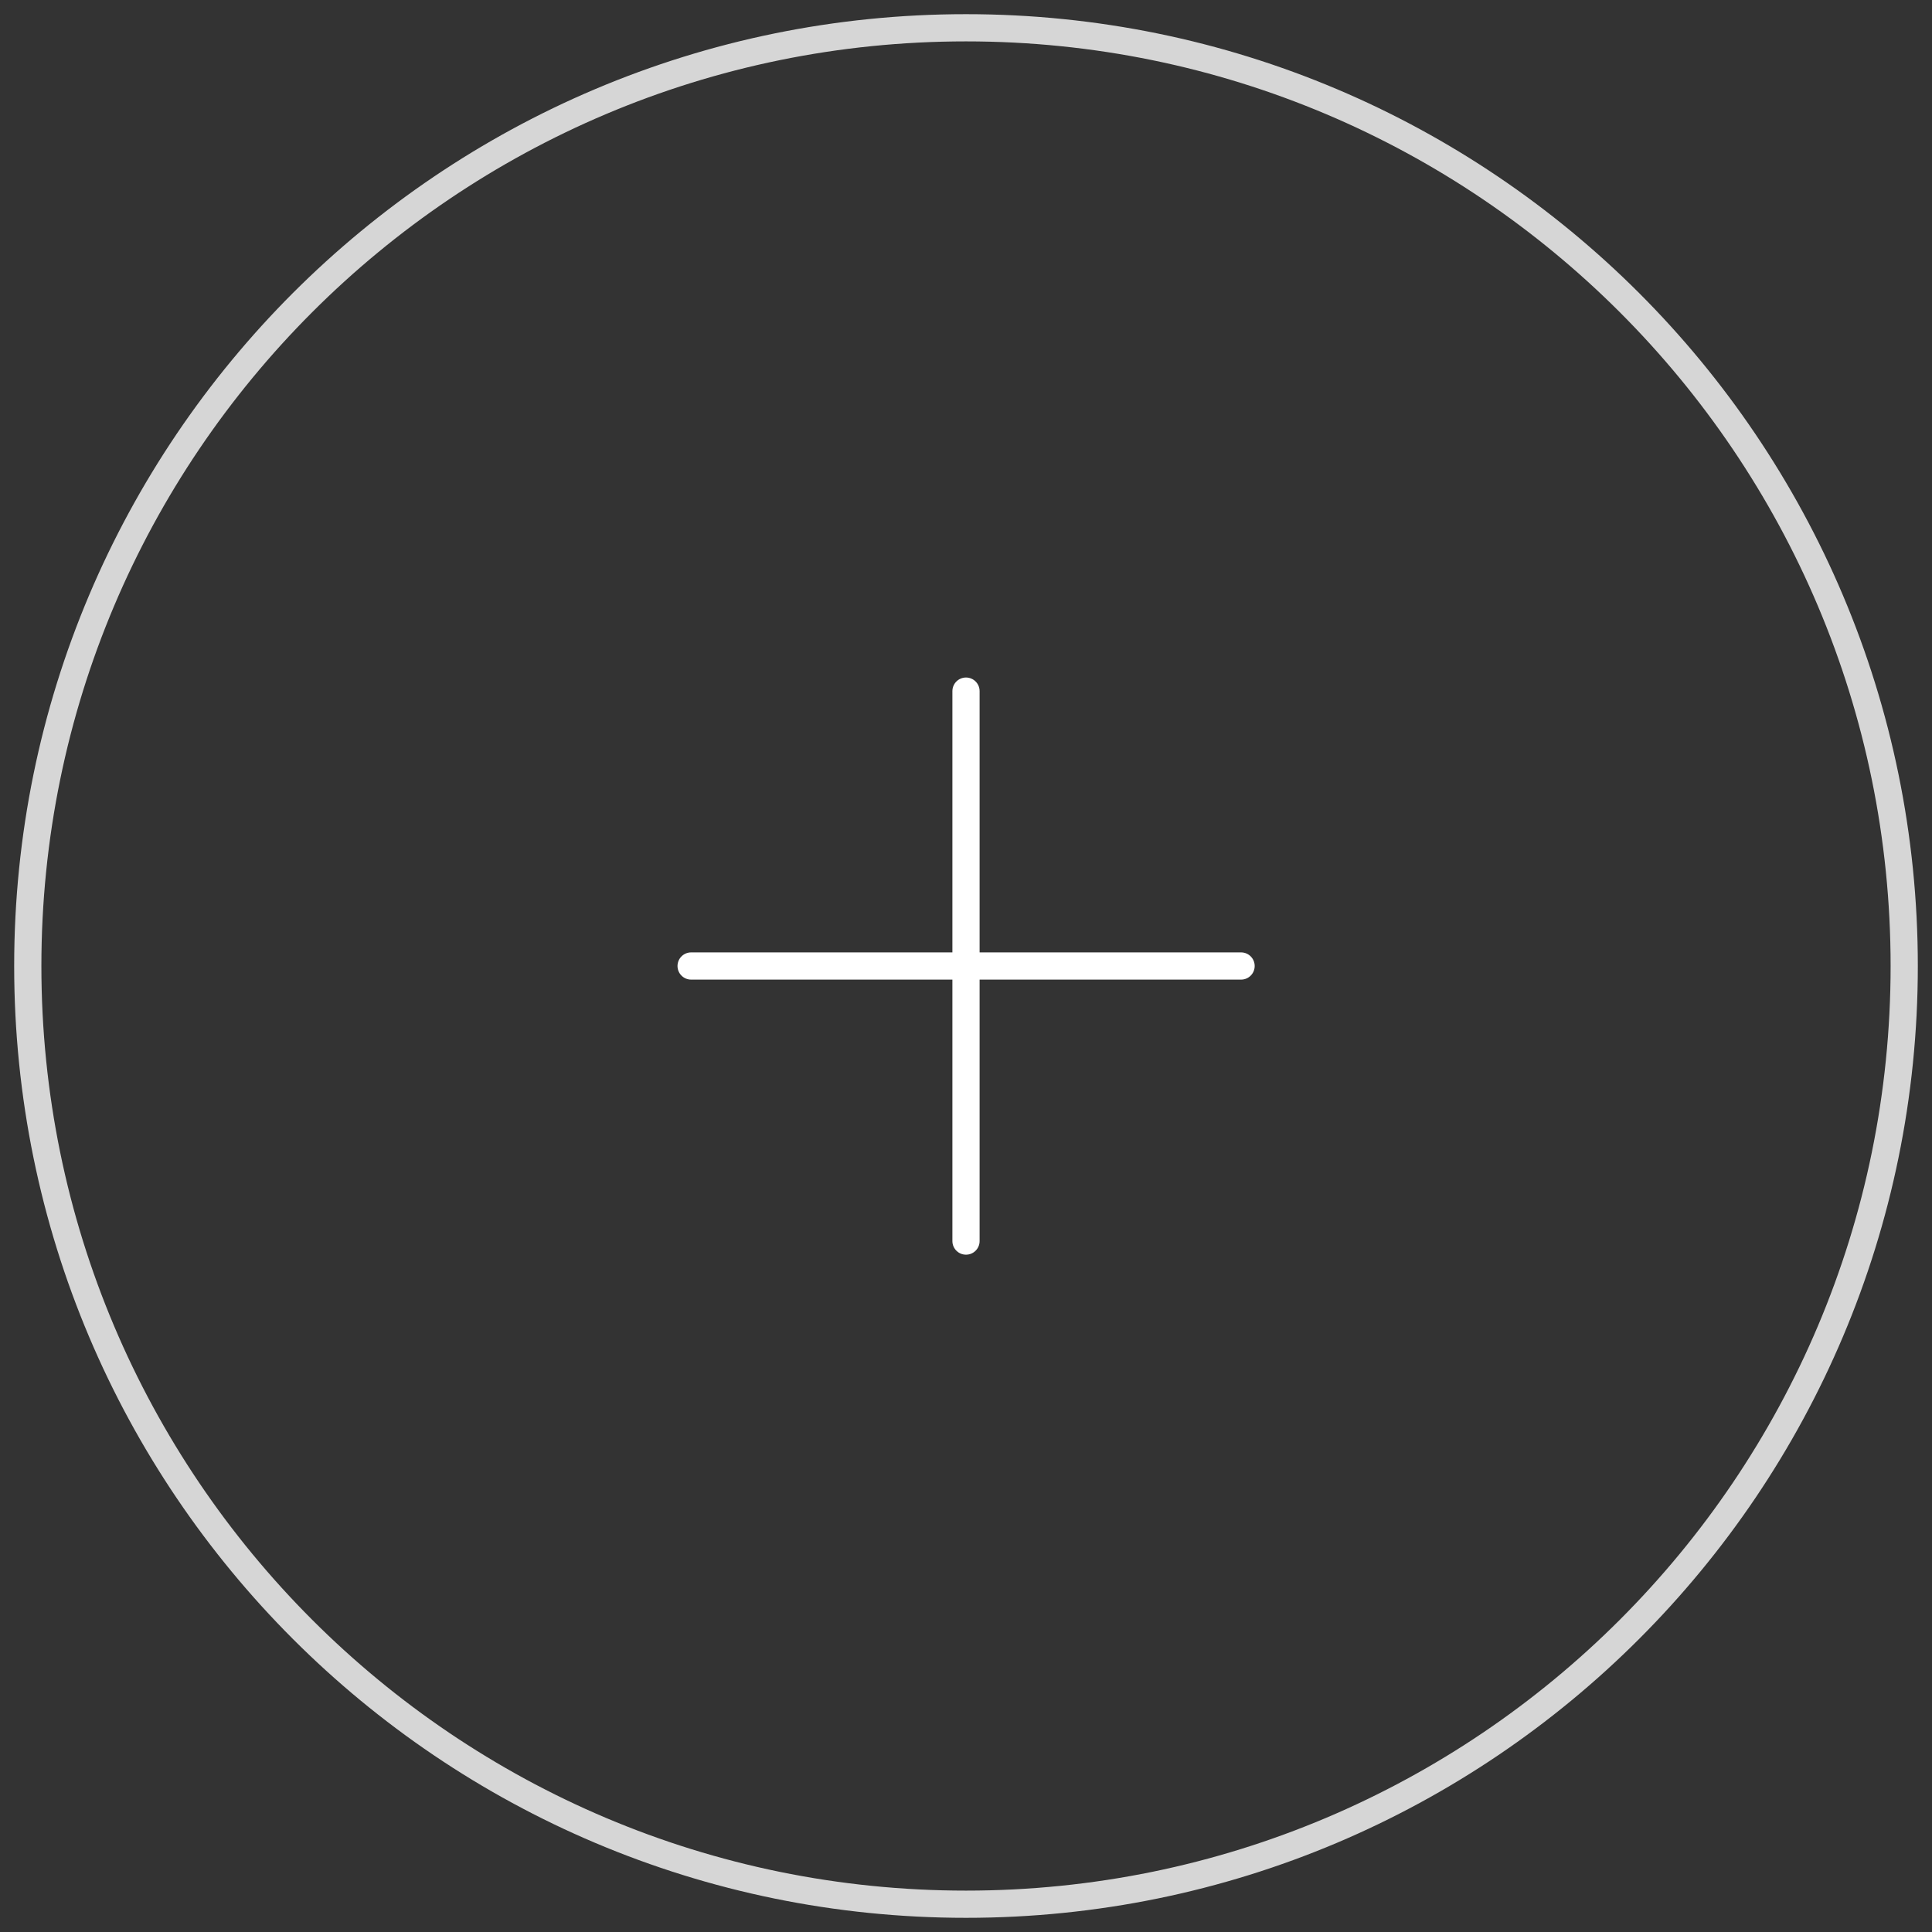 <?xml version="1.0" encoding="UTF-8"?> <svg xmlns="http://www.w3.org/2000/svg" width="142" height="142" viewBox="0 0 142 142" fill="none"><rect x="0" y="0" width="142" height="142" fill="#333333" stroke="none"/><path d="M71 50.796V91.218" stroke="white" stroke-width="2" stroke-linecap="round" stroke-linejoin="round"></path><path d="M91.218 71H50.796" stroke="white" stroke-width="2" stroke-linecap="round" stroke-linejoin="round"></path><path d="M71 139.958C109.084 139.958 139.958 109.084 139.958 71C139.958 32.916 109.084 2.042 71 2.042C32.916 2.042 2.042 32.916 2.042 71C2.042 109.084 32.916 139.958 71 139.958Z" stroke="white" stroke-opacity="0.8" stroke-width="2" stroke-miterlimit="10"></path></svg> 